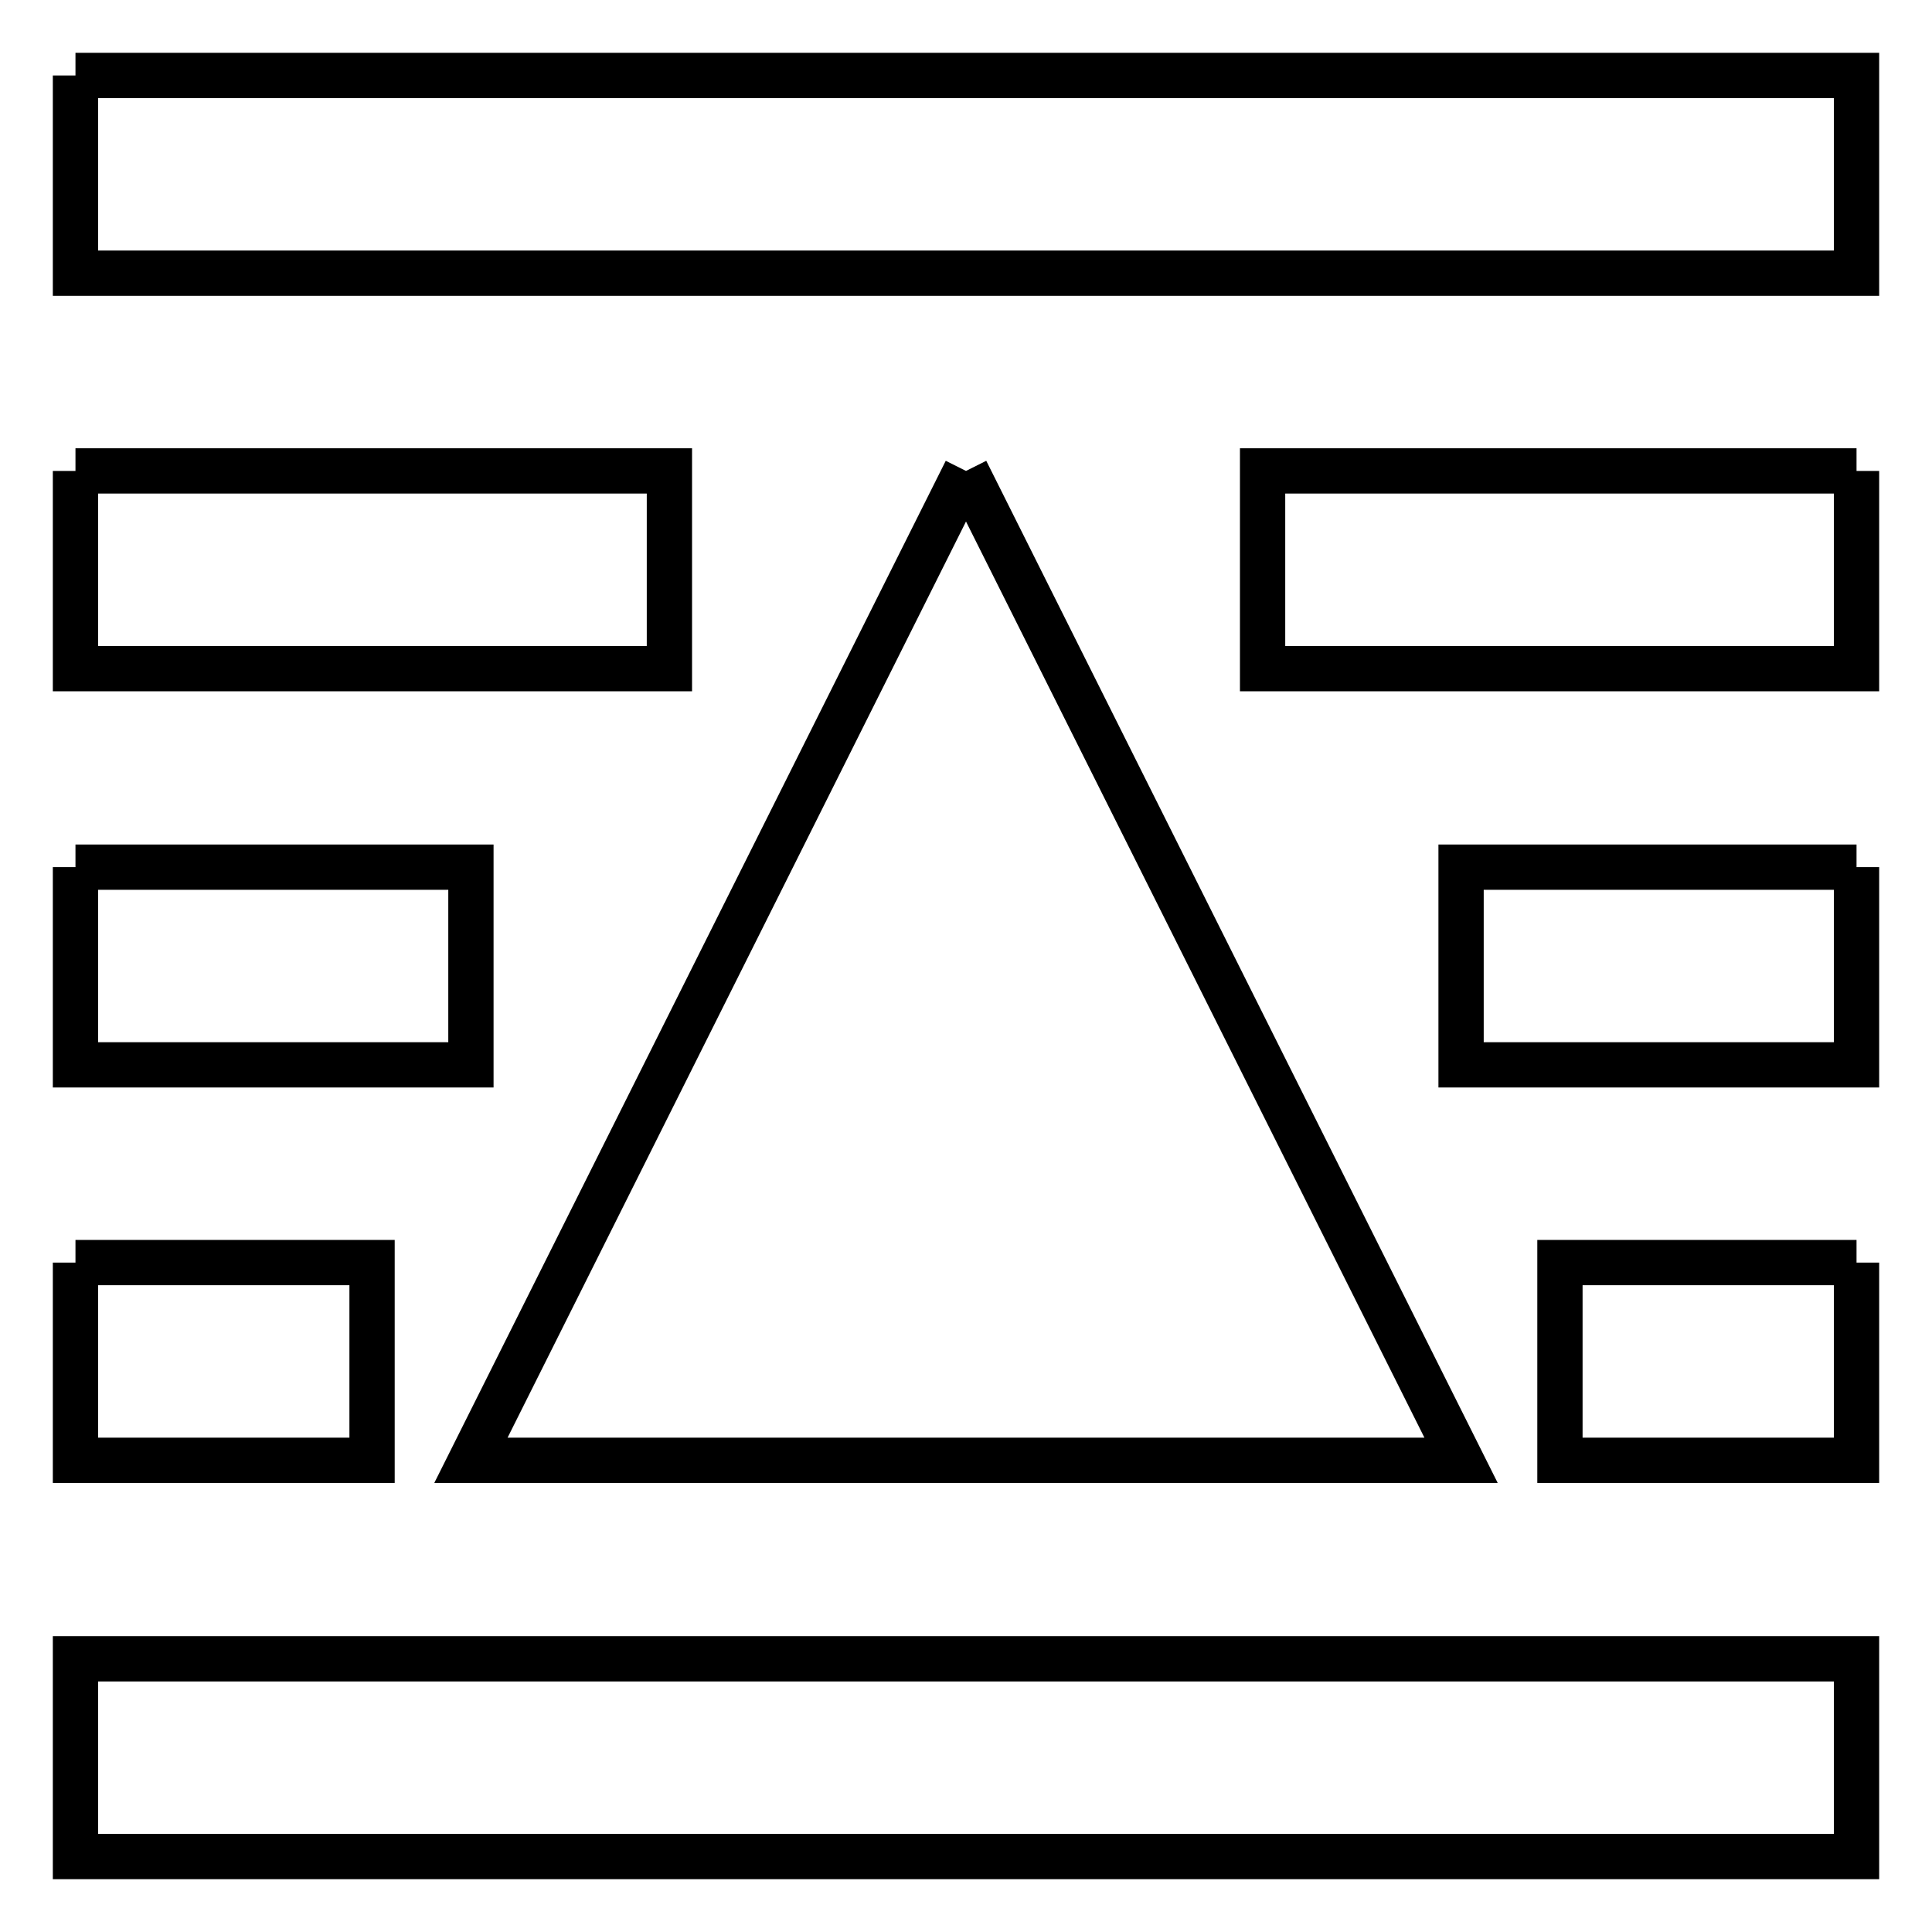 <?xml version="1.0" encoding="utf-8"?>
<!-- Svg Vector Icons : http://www.onlinewebfonts.com/icon -->
<!DOCTYPE svg PUBLIC "-//W3C//DTD SVG 1.1//EN" "http://www.w3.org/Graphics/SVG/1.1/DTD/svg11.dtd">
<svg version="1.1" xmlns="http://www.w3.org/2000/svg" xmlns:xlink="http://www.w3.org/1999/xlink" x="0px" y="0px" viewBox="0 0 256 256" enable-background="new 0 0 256 256" xml:space="preserve">
<g> <path stroke-width="6" fill-opacity="0" stroke="#000000"  d="M128,62.4l65.6,131.1H62.4L128,62.4 M10,10h236v26.2H10V10 M10,62.4h78.7v26.2H10V62.4 M246,62.4v26.2 h-78.7V62.4H246 M10,114.9h52.4v26.2H10V114.9 M246,114.9v26.2h-52.4v-26.2H246 M10,167.3h39.3v26.2H10V167.3 M246,167.3v26.2 h-39.3v-26.2H246 M10,219.8h236V246H10V219.8z"/></g>
</svg>